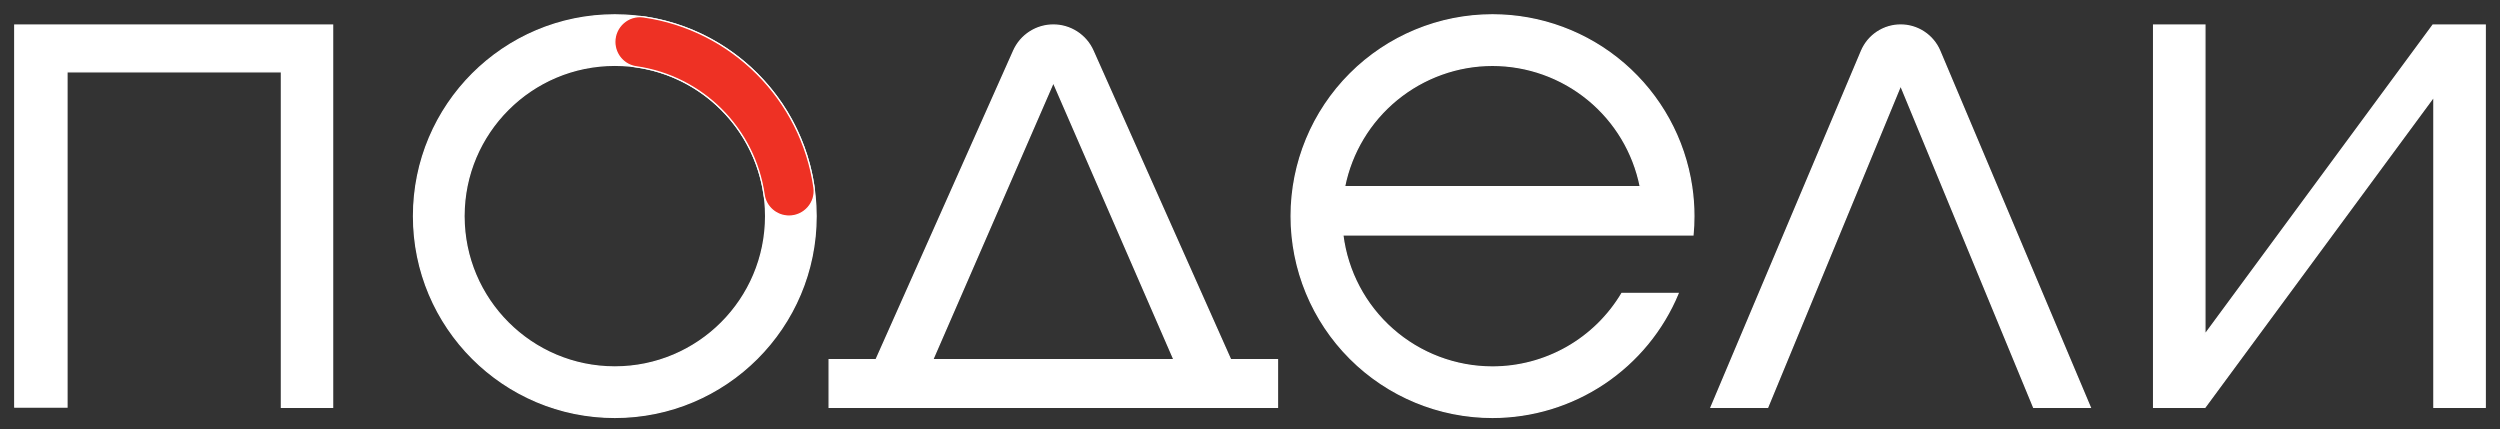 <?xml version="1.0" encoding="UTF-8"?> <svg xmlns="http://www.w3.org/2000/svg" width="169" height="29" viewBox="0 0 169 29" fill="none"><rect x="0" y="0" width="169" height="29" fill="#333333" stroke="none"/> <path d="M22.484 27.539C22.484 18.883 22.484 10.284 22.484 1.691C15.283 1.691 8.144 1.691 1 1.691C1 10.338 1 18.917 1 27.519C2.175 27.519 3.313 27.519 4.528 27.519C4.528 19.924 4.528 12.398 4.528 4.857C9.385 4.857 14.162 4.857 19.024 4.857C19.024 12.438 19.024 19.961 19.024 27.536C20.205 27.539 21.3 27.539 22.484 27.539Z" fill="white" stroke="white" stroke-width="0.087"></path> <path d="M83.19 24.31L73.887 3.431C73.416 2.373 72.364 1.691 71.206 1.691C70.048 1.691 68.996 2.373 68.525 3.431L59.222 24.31H56.051V27.536H86.358V24.31H83.19ZM71.206 5.573L79.36 24.31H63.052L71.206 5.573Z" fill="white" stroke="white" stroke-width="0.087"></path> <path d="M141.303 27.536L131.13 3.445C130.68 2.382 129.639 1.691 128.484 1.691C127.329 1.691 126.288 2.382 125.837 3.445L115.664 27.536H119.494L128.484 5.778L137.473 27.536H141.303Z" fill="white" stroke="white" stroke-width="0.087"></path> <path d="M164.532 1.691H164.47L149.052 22.613V1.691H145.584V27.319V27.539H149.052L164.532 6.534V27.539H168V1.828V1.691H164.532Z" fill="white" stroke="white" stroke-width="0.087"></path> <path d="M100.887 24.809C98.404 24.809 96.006 23.902 94.144 22.259C92.281 20.616 91.083 18.349 90.774 15.885H114.445C114.485 15.466 114.505 15.03 114.505 14.613C114.505 13.945 114.455 13.278 114.357 12.617C113.878 9.388 112.255 6.438 109.783 4.306C107.311 2.174 104.154 1.002 100.89 1.004C97.281 1.004 93.82 2.437 91.269 4.989C88.717 7.541 87.283 11.002 87.283 14.611C87.283 18.219 88.717 21.68 91.269 24.232C93.82 26.784 97.281 28.217 100.89 28.217C103.575 28.215 106.2 27.418 108.433 25.926C110.666 24.434 112.408 22.315 113.438 19.835H109.64C108.737 21.352 107.455 22.608 105.921 23.48C104.387 24.352 102.652 24.81 100.887 24.809ZM100.887 4.418C103.245 4.418 105.529 5.234 107.353 6.729C109.176 8.224 110.424 10.305 110.886 12.617H90.891C91.355 10.307 92.604 8.229 94.427 6.735C96.25 5.242 98.534 4.418 100.89 4.418H100.887Z" fill="white" stroke="white" stroke-width="0.087"></path> <path d="M41.562 1.004C34.047 1.004 27.955 7.096 27.955 14.611C27.955 22.125 34.047 28.217 41.562 28.217C49.077 28.217 55.168 22.125 55.168 14.611C55.168 7.096 49.077 1.004 41.562 1.004ZM41.562 24.806C35.932 24.806 31.366 20.24 31.366 14.611C31.366 8.981 35.932 4.415 41.562 4.415C47.191 4.415 51.757 8.981 51.757 14.611C51.757 20.24 47.191 24.806 41.562 24.806Z" fill="white" stroke="white" stroke-width="0.087"></path> <path d="M41.559 2.832C41.559 3.673 42.172 4.397 43.007 4.517C47.479 5.153 51.016 8.689 51.652 13.161C51.771 13.997 52.496 14.61 53.337 14.61C54.367 14.61 55.174 13.703 55.028 12.682C54.181 6.71 49.456 1.984 43.484 1.137C42.465 0.995 41.559 1.802 41.559 2.832Z" fill="#EE3124" stroke="white" stroke-width="0.09"></path> </svg> 